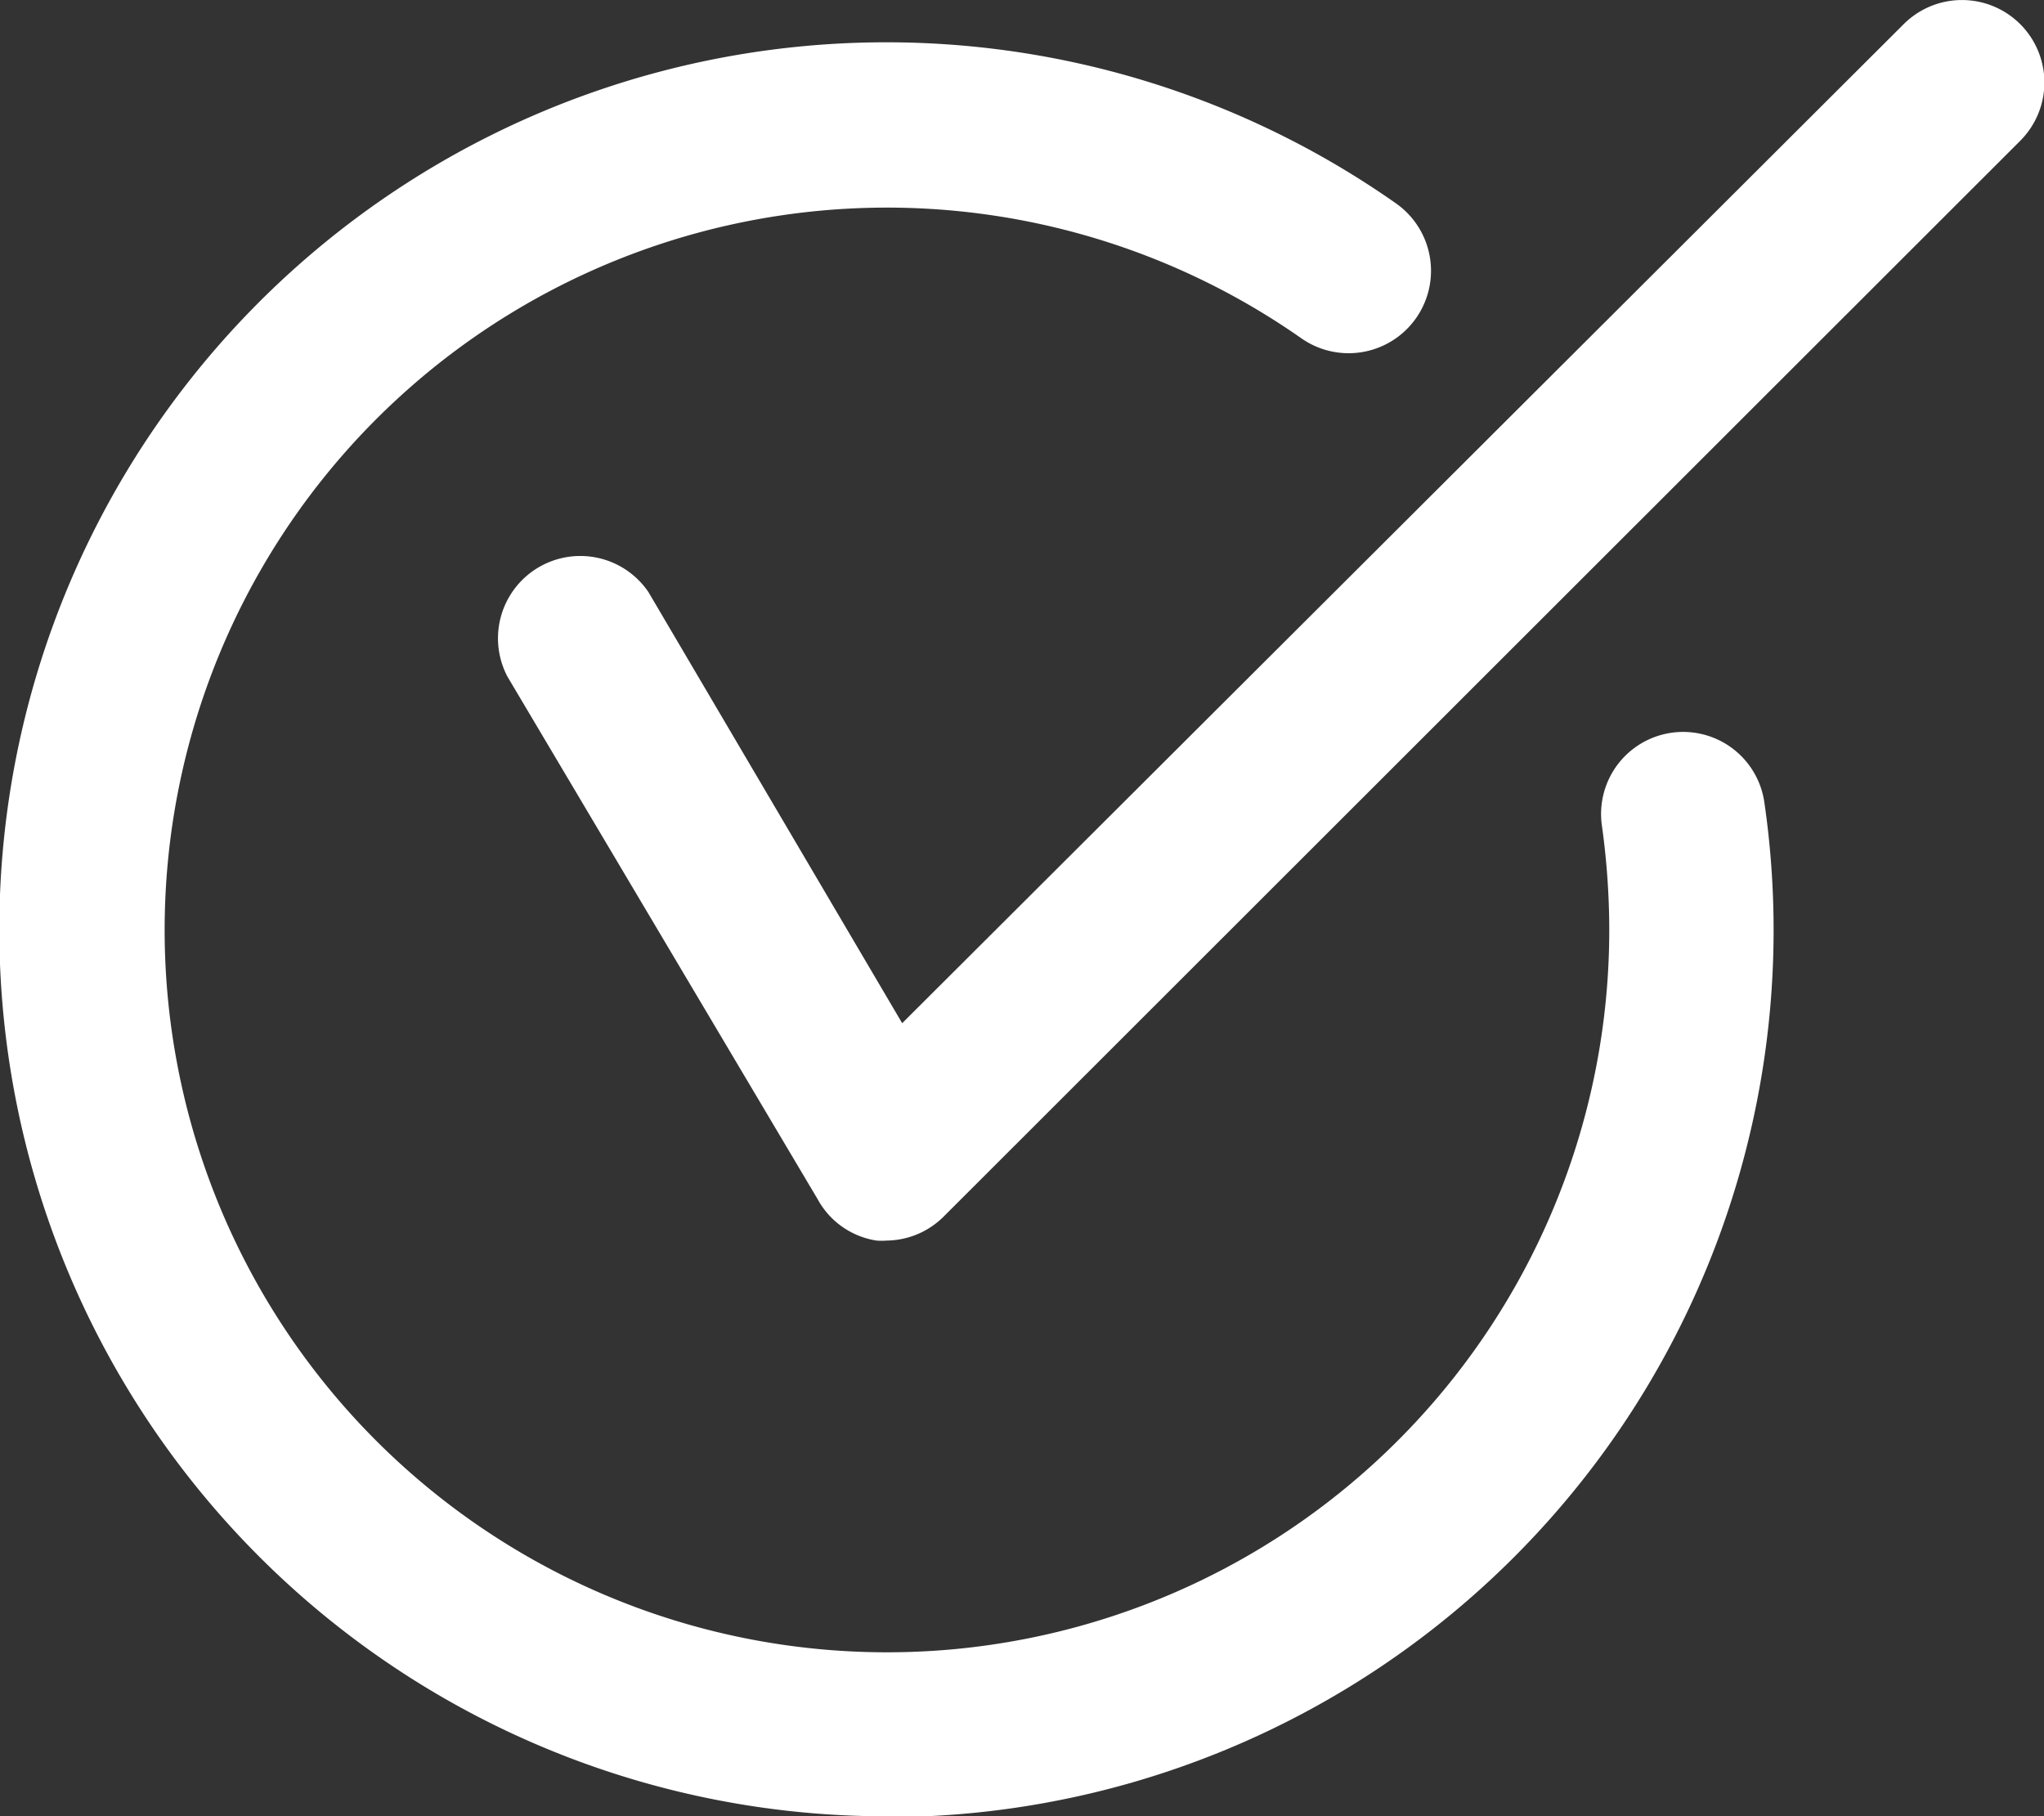 <svg xmlns="http://www.w3.org/2000/svg" viewBox="0 0 72.5 64.42"><rect x="0" y="0" width="72.5" height="64.42" fill="#333333" stroke="none"/><defs><style>.cls-1{fill:#fff;}</style></defs><g id="Layer_2" data-name="Layer 2"><g id="Layer_1-2" data-name="Layer 1"><path class="cls-1" d="M31.45,64.42A31.46,31.46,0,1,1,49.51,7.21,2.91,2.91,0,0,1,46.16,12,25.62,25.62,0,1,0,57.08,33a26.89,26.89,0,0,0-.26-3.71,2.91,2.91,0,1,1,5.76-.84,31.46,31.46,0,0,1-31.13,36Z"/><path class="cls-1" d="M31.45,44a2.17,2.17,0,0,1-.36,0A2.88,2.88,0,0,1,29,42.53L18,24a2.92,2.92,0,0,1,5-3l9,15.29L67.53.85A2.91,2.91,0,1,1,71.65,5L33.51,43.11A2.91,2.91,0,0,1,31.45,44Z"/></g></g></svg>